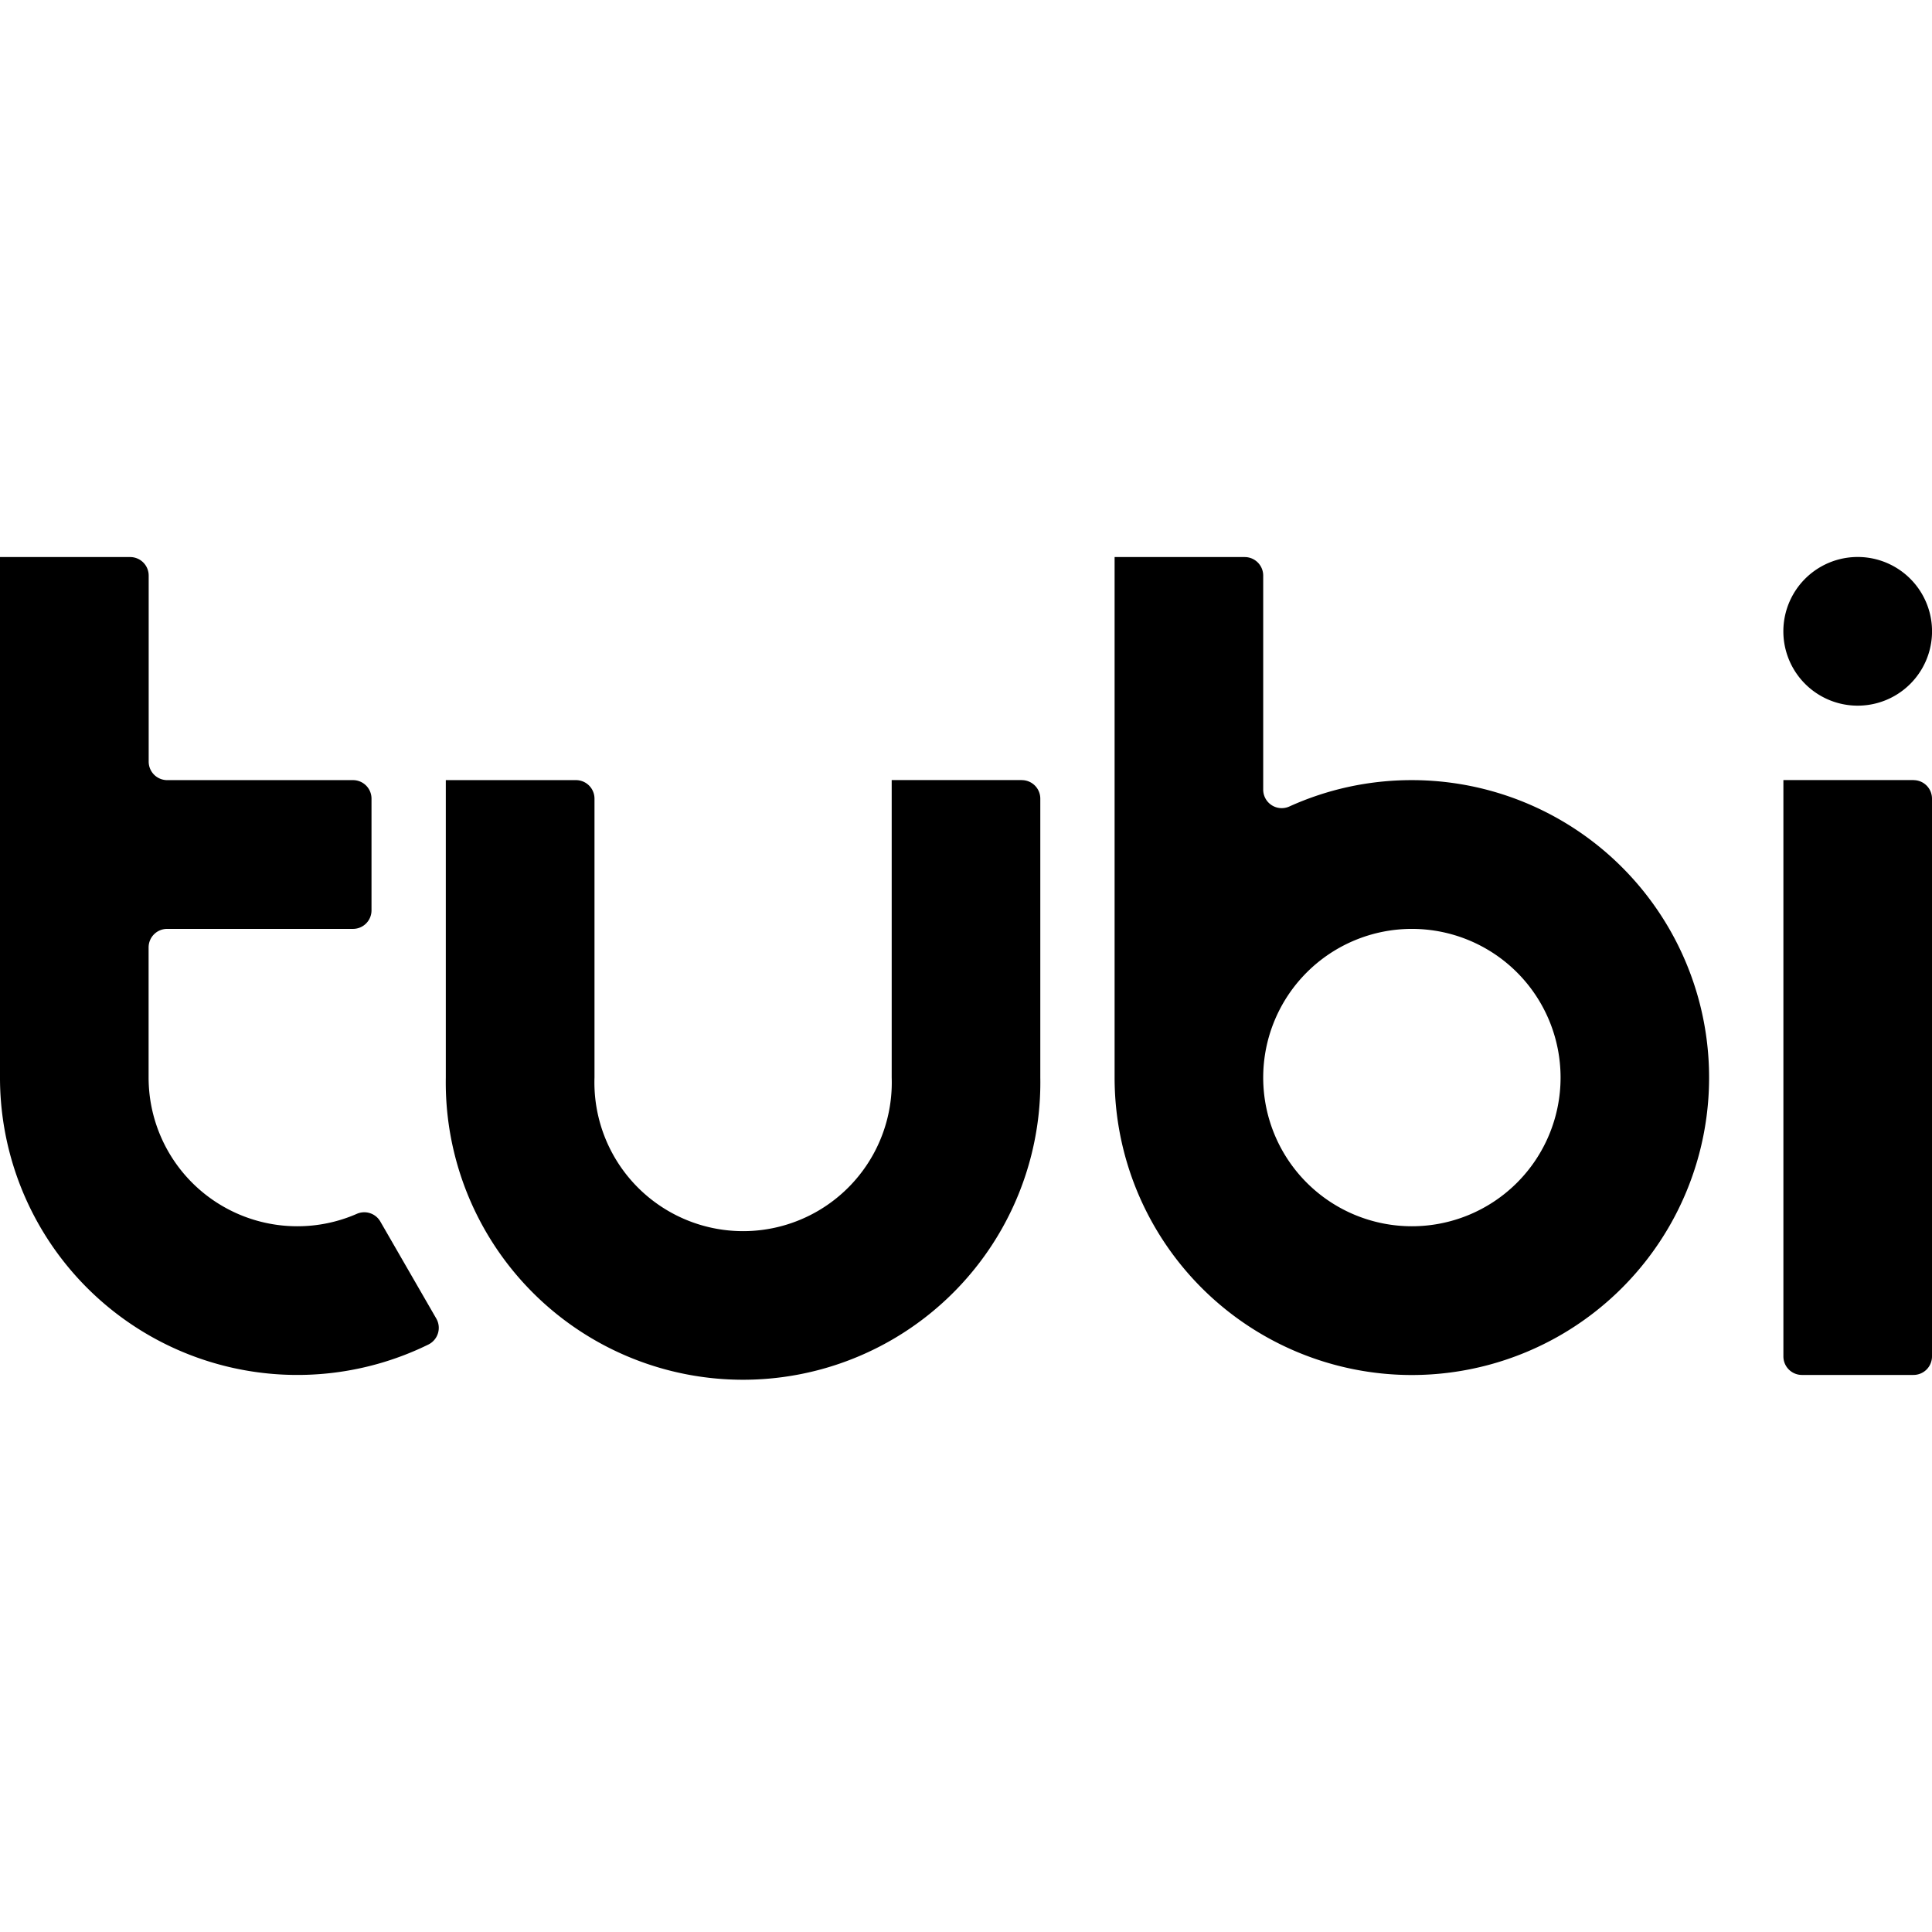 <svg xmlns="http://www.w3.org/2000/svg" viewBox="0 0 24 24"><path d="M23.77 9.69h-1.616v7.16a.23.23 0 0 0 .23.23h1.385a.23.23 0 0 0 .231-.23V9.922a.23.23 0 0 0-.23-.231m-6.232 5.542a1.847 1.847 0 1 1 .002-3.694 1.847 1.847 0 0 1-.002 3.694m0-5.542c-.542 0-1.056.117-1.52.327a.23.23 0 0 1-.326-.21V7.15a.23.23 0 0 0-.23-.23h-1.616v6.466a3.694 3.694 0 0 0 3.692 3.695 3.694 3.694 0 0 0 3.693-3.695 3.694 3.694 0 0 0-3.693-3.695M5.42 16.38l-.695-1.205a.23.23 0 0 0-.293-.096 1.839 1.839 0 0 1-.74.154 1.847 1.847 0 0 1-1.846-1.847v-1.617a.23.23 0 0 1 .23-.23h2.309a.23.23 0 0 0 .23-.232V9.922a.23.23 0 0 0-.23-.231H2.077a.23.23 0 0 1-.23-.231V7.15a.23.23 0 0 0-.231-.23H0v6.466a3.694 3.694 0 0 0 5.322 3.316.231.231 0 0 0 .098-.322m7.272-6.69h-1.615v3.696a1.847 1.847 0 1 1-3.692 0V9.922a.23.23 0 0 0-.231-.231H5.538v3.695a3.693 3.693 0 1 0 7.385 0V9.922a.23.23 0 0 0-.23-.231m10.384-2.772a.923.923 0 1 0 0 1.847.923.923 0 0 0 0-1.847"/></svg>